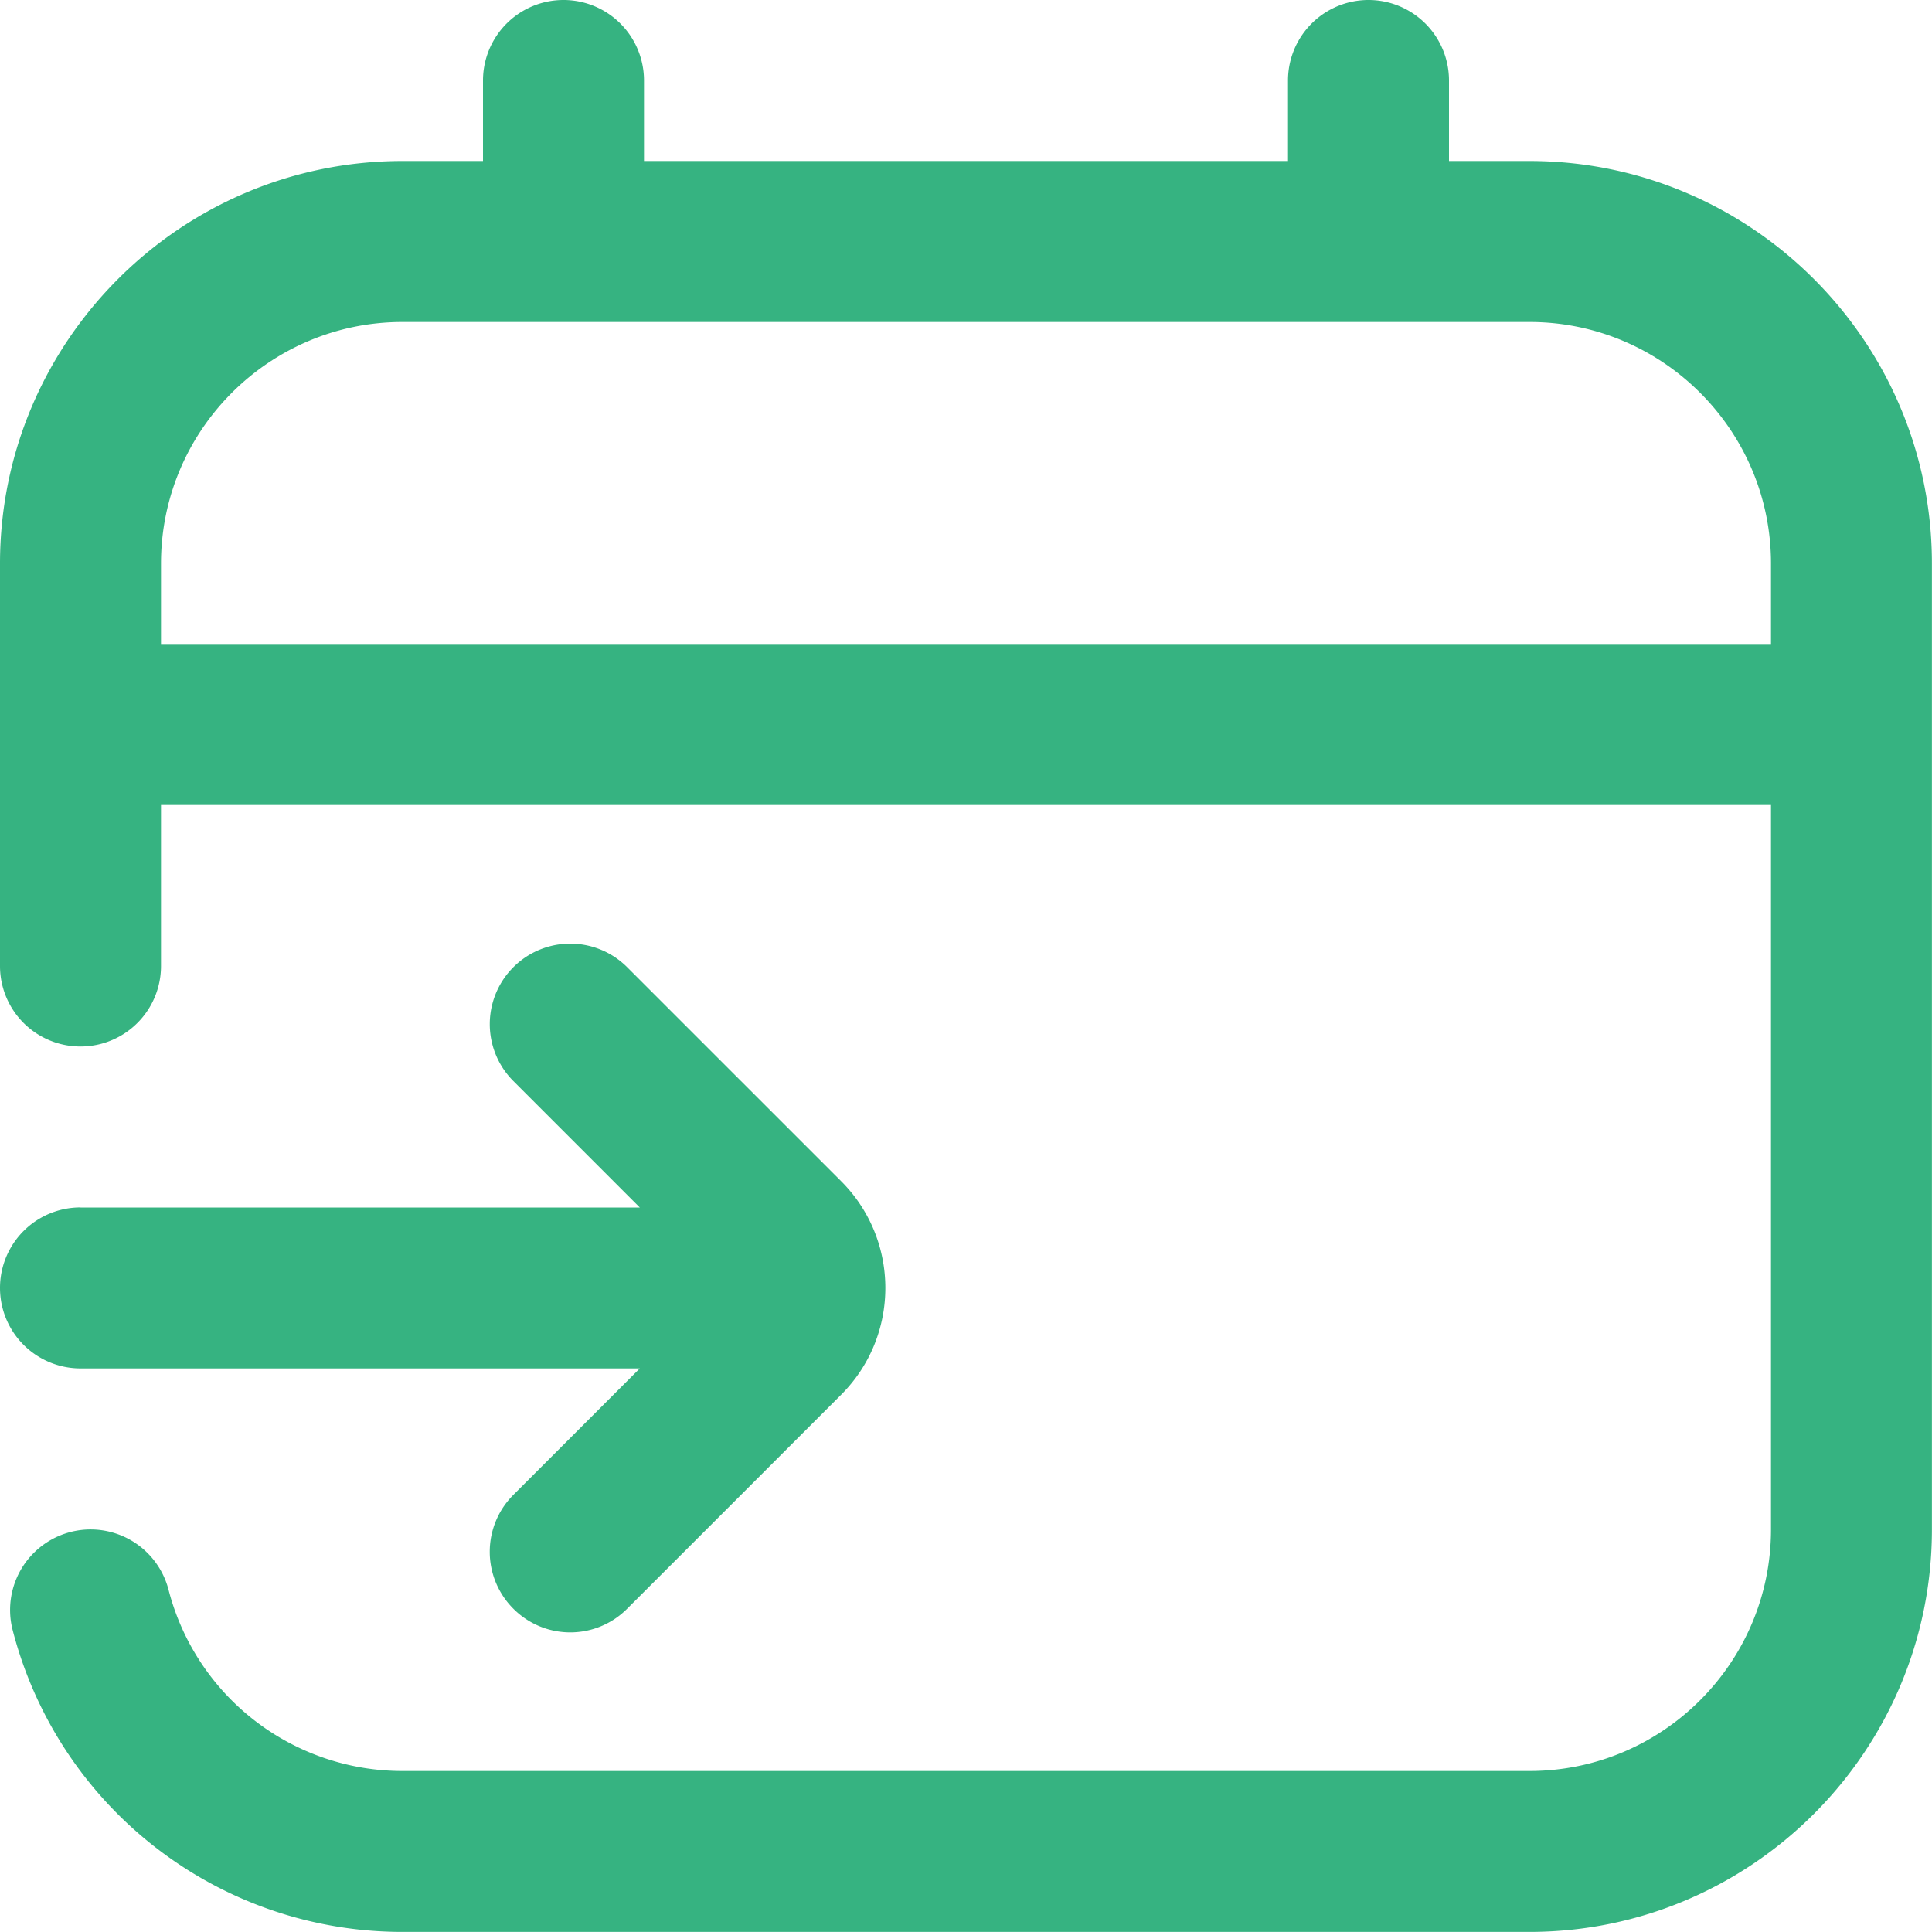 <svg xmlns="http://www.w3.org/2000/svg" version="1.1" xmlns:xlink="http://www.w3.org/1999/xlink" width="512" height="512" x="0" y="0" viewBox="0 0 24 24" style="enable-background:new 0 0 512 512" xml:space="preserve" class=""><g><path d="M19 2h-1V1a1 1 0 0 0-2 0v1H8V1a1 1 0 0 0-2 0v1H5C2.243 2 0 4.243 0 7v5a1 1 0 0 0 2 0v-2h20v9c0 1.654-1.346 3-3 3H5a3 3 0 0 1-2.906-2.25 1 1 0 0 0-1.937.499 4.998 4.998 0 0 0 4.842 3.75h14c2.757 0 5-2.243 5-5V7c0-2.757-2.243-5-5-5ZM2 8V7c0-1.654 1.346-3 3-3h14c1.654 0 3 1.346 3 3v1H2Zm-1 7h6.948l-1.571-1.571a.999.999 0 1 1 1.414-1.414l2.659 2.659c.731.731.731 1.92 0 2.651l-2.659 2.659a.997.997 0 0 1-1.414 0 .999.999 0 0 1 0-1.414l1.571-1.571H1a1 1 0 0 1 0-2Z" fill="#36b381" opacity="1" data-original="#000000" class=""></path></g></svg>